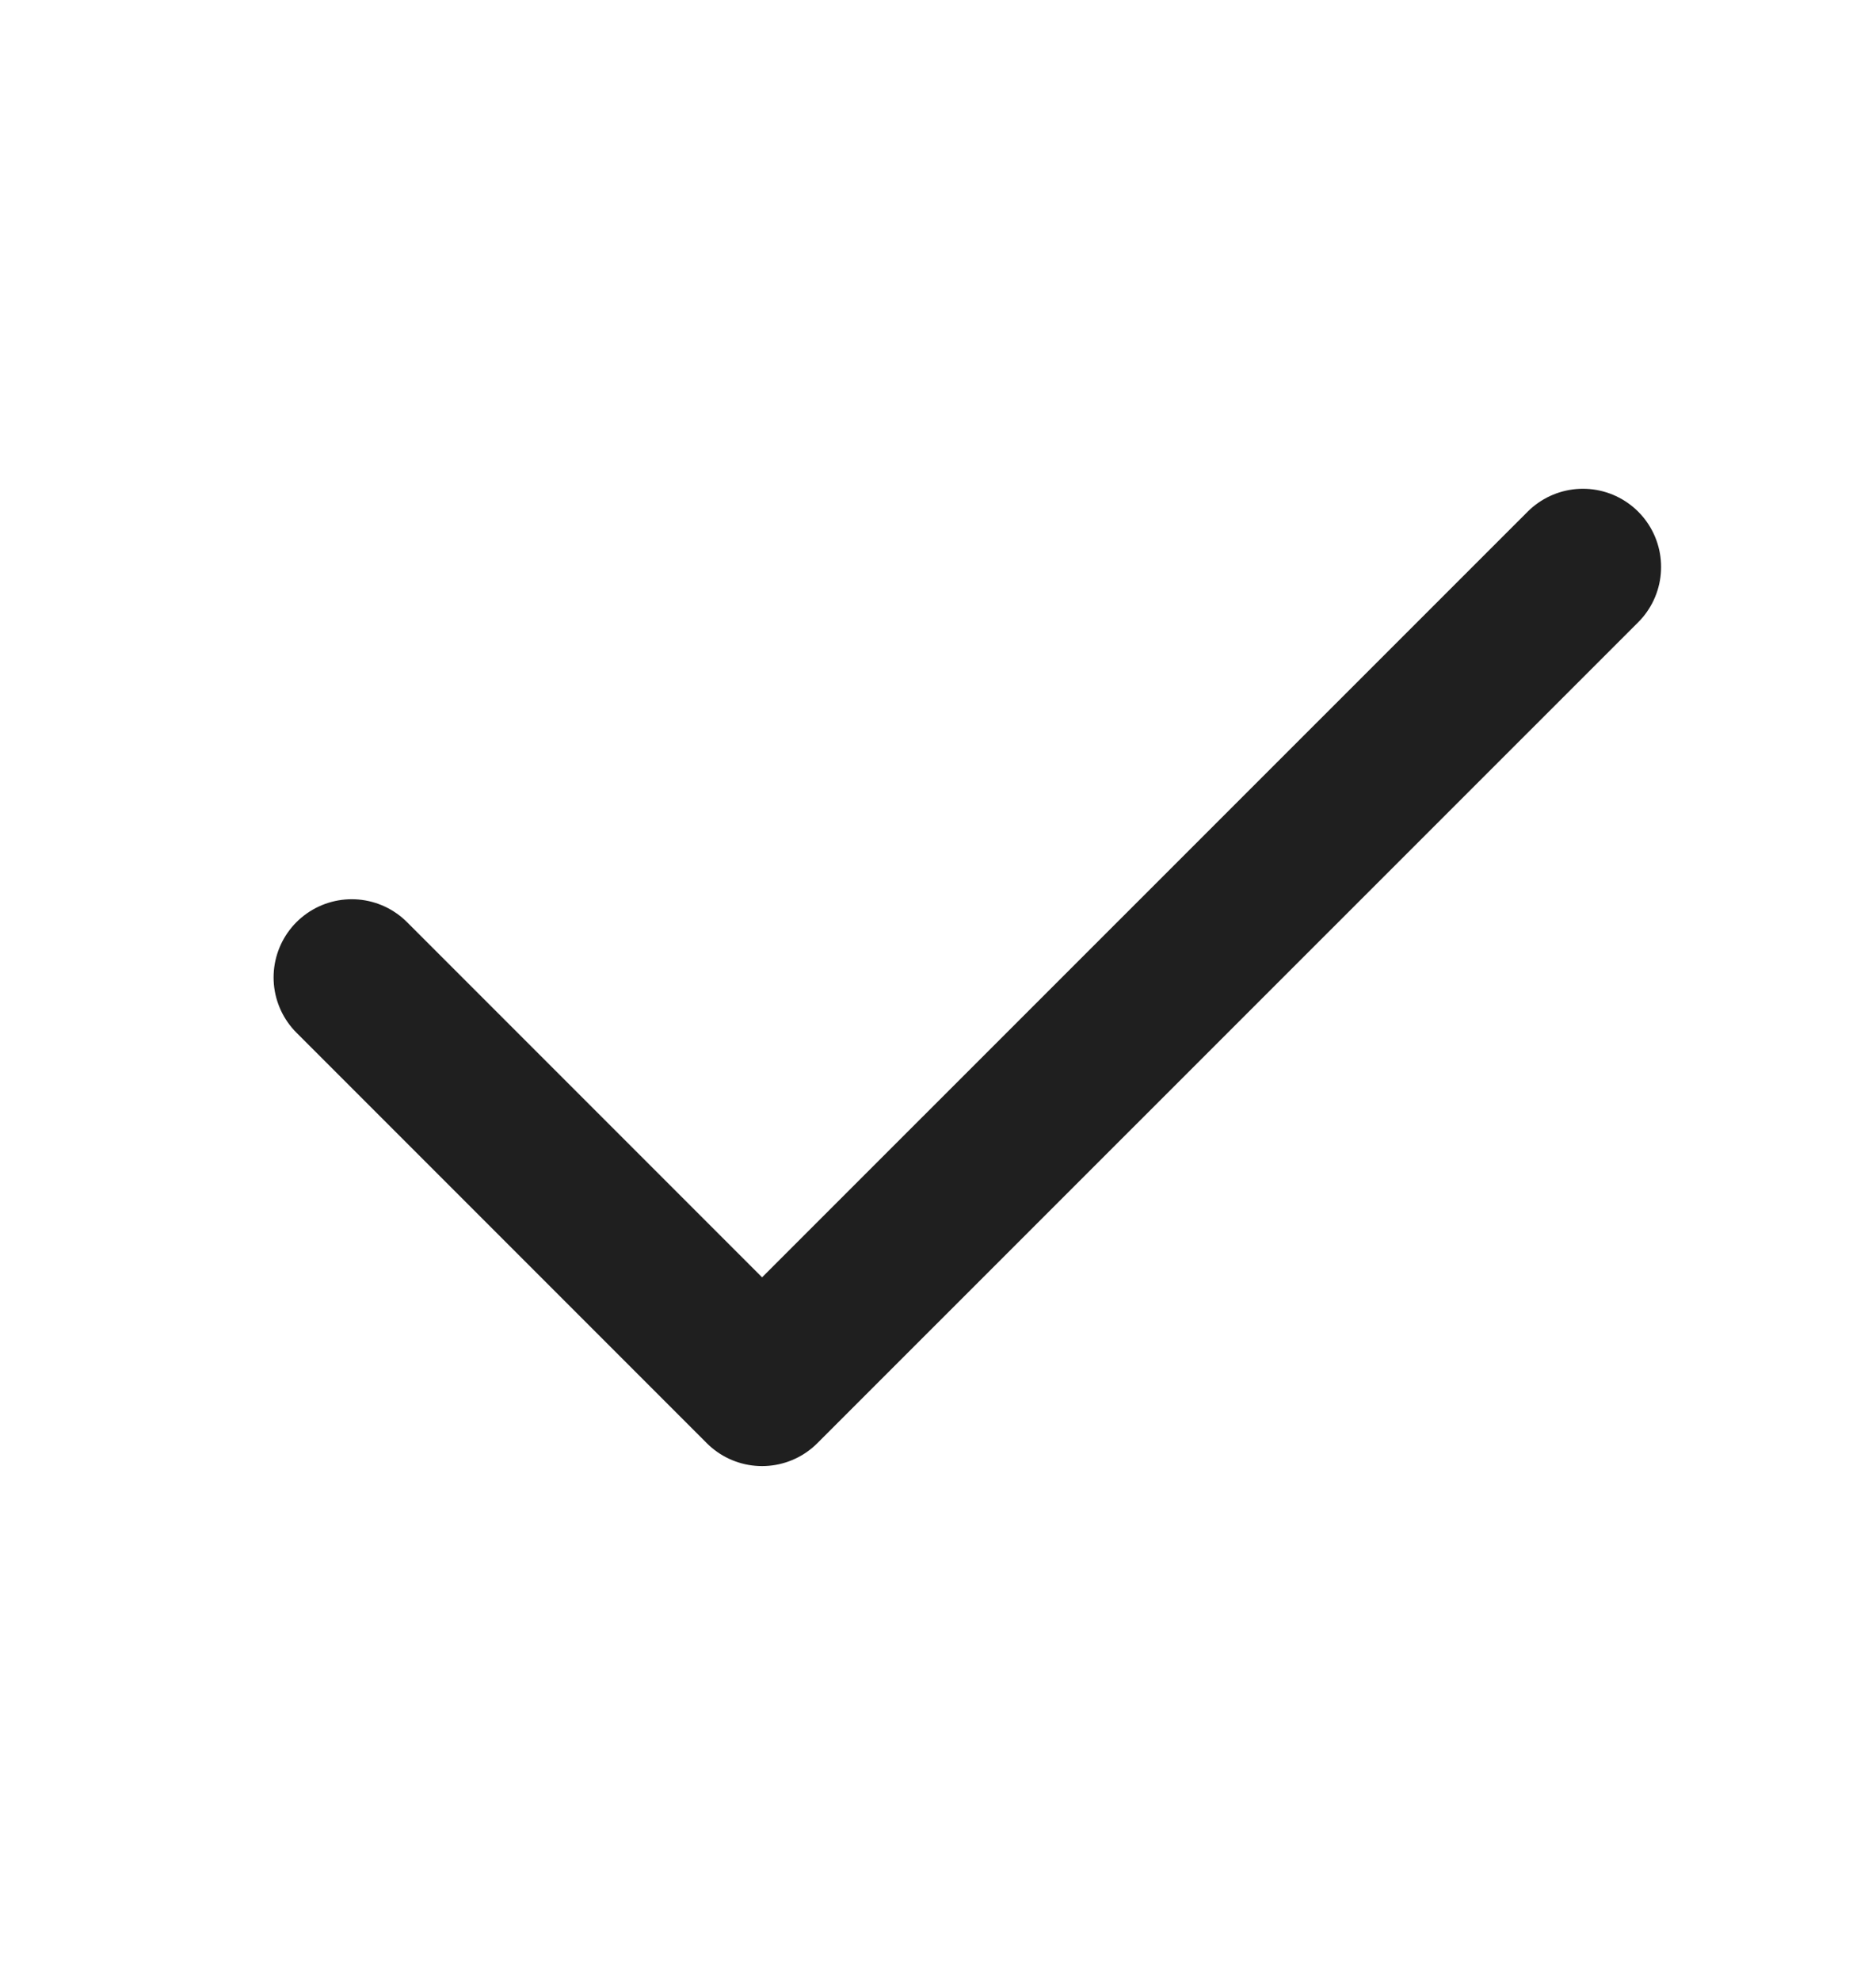 <svg width="18" height="19" viewBox="0 0 18 19" fill="none" xmlns="http://www.w3.org/2000/svg">
<path d="M15.188 5.438L7.312 13.312L3.375 9.375" stroke="#1f1f1f" stroke-width="1.5" stroke-linecap="round" stroke-linejoin="round"/>
</svg>
